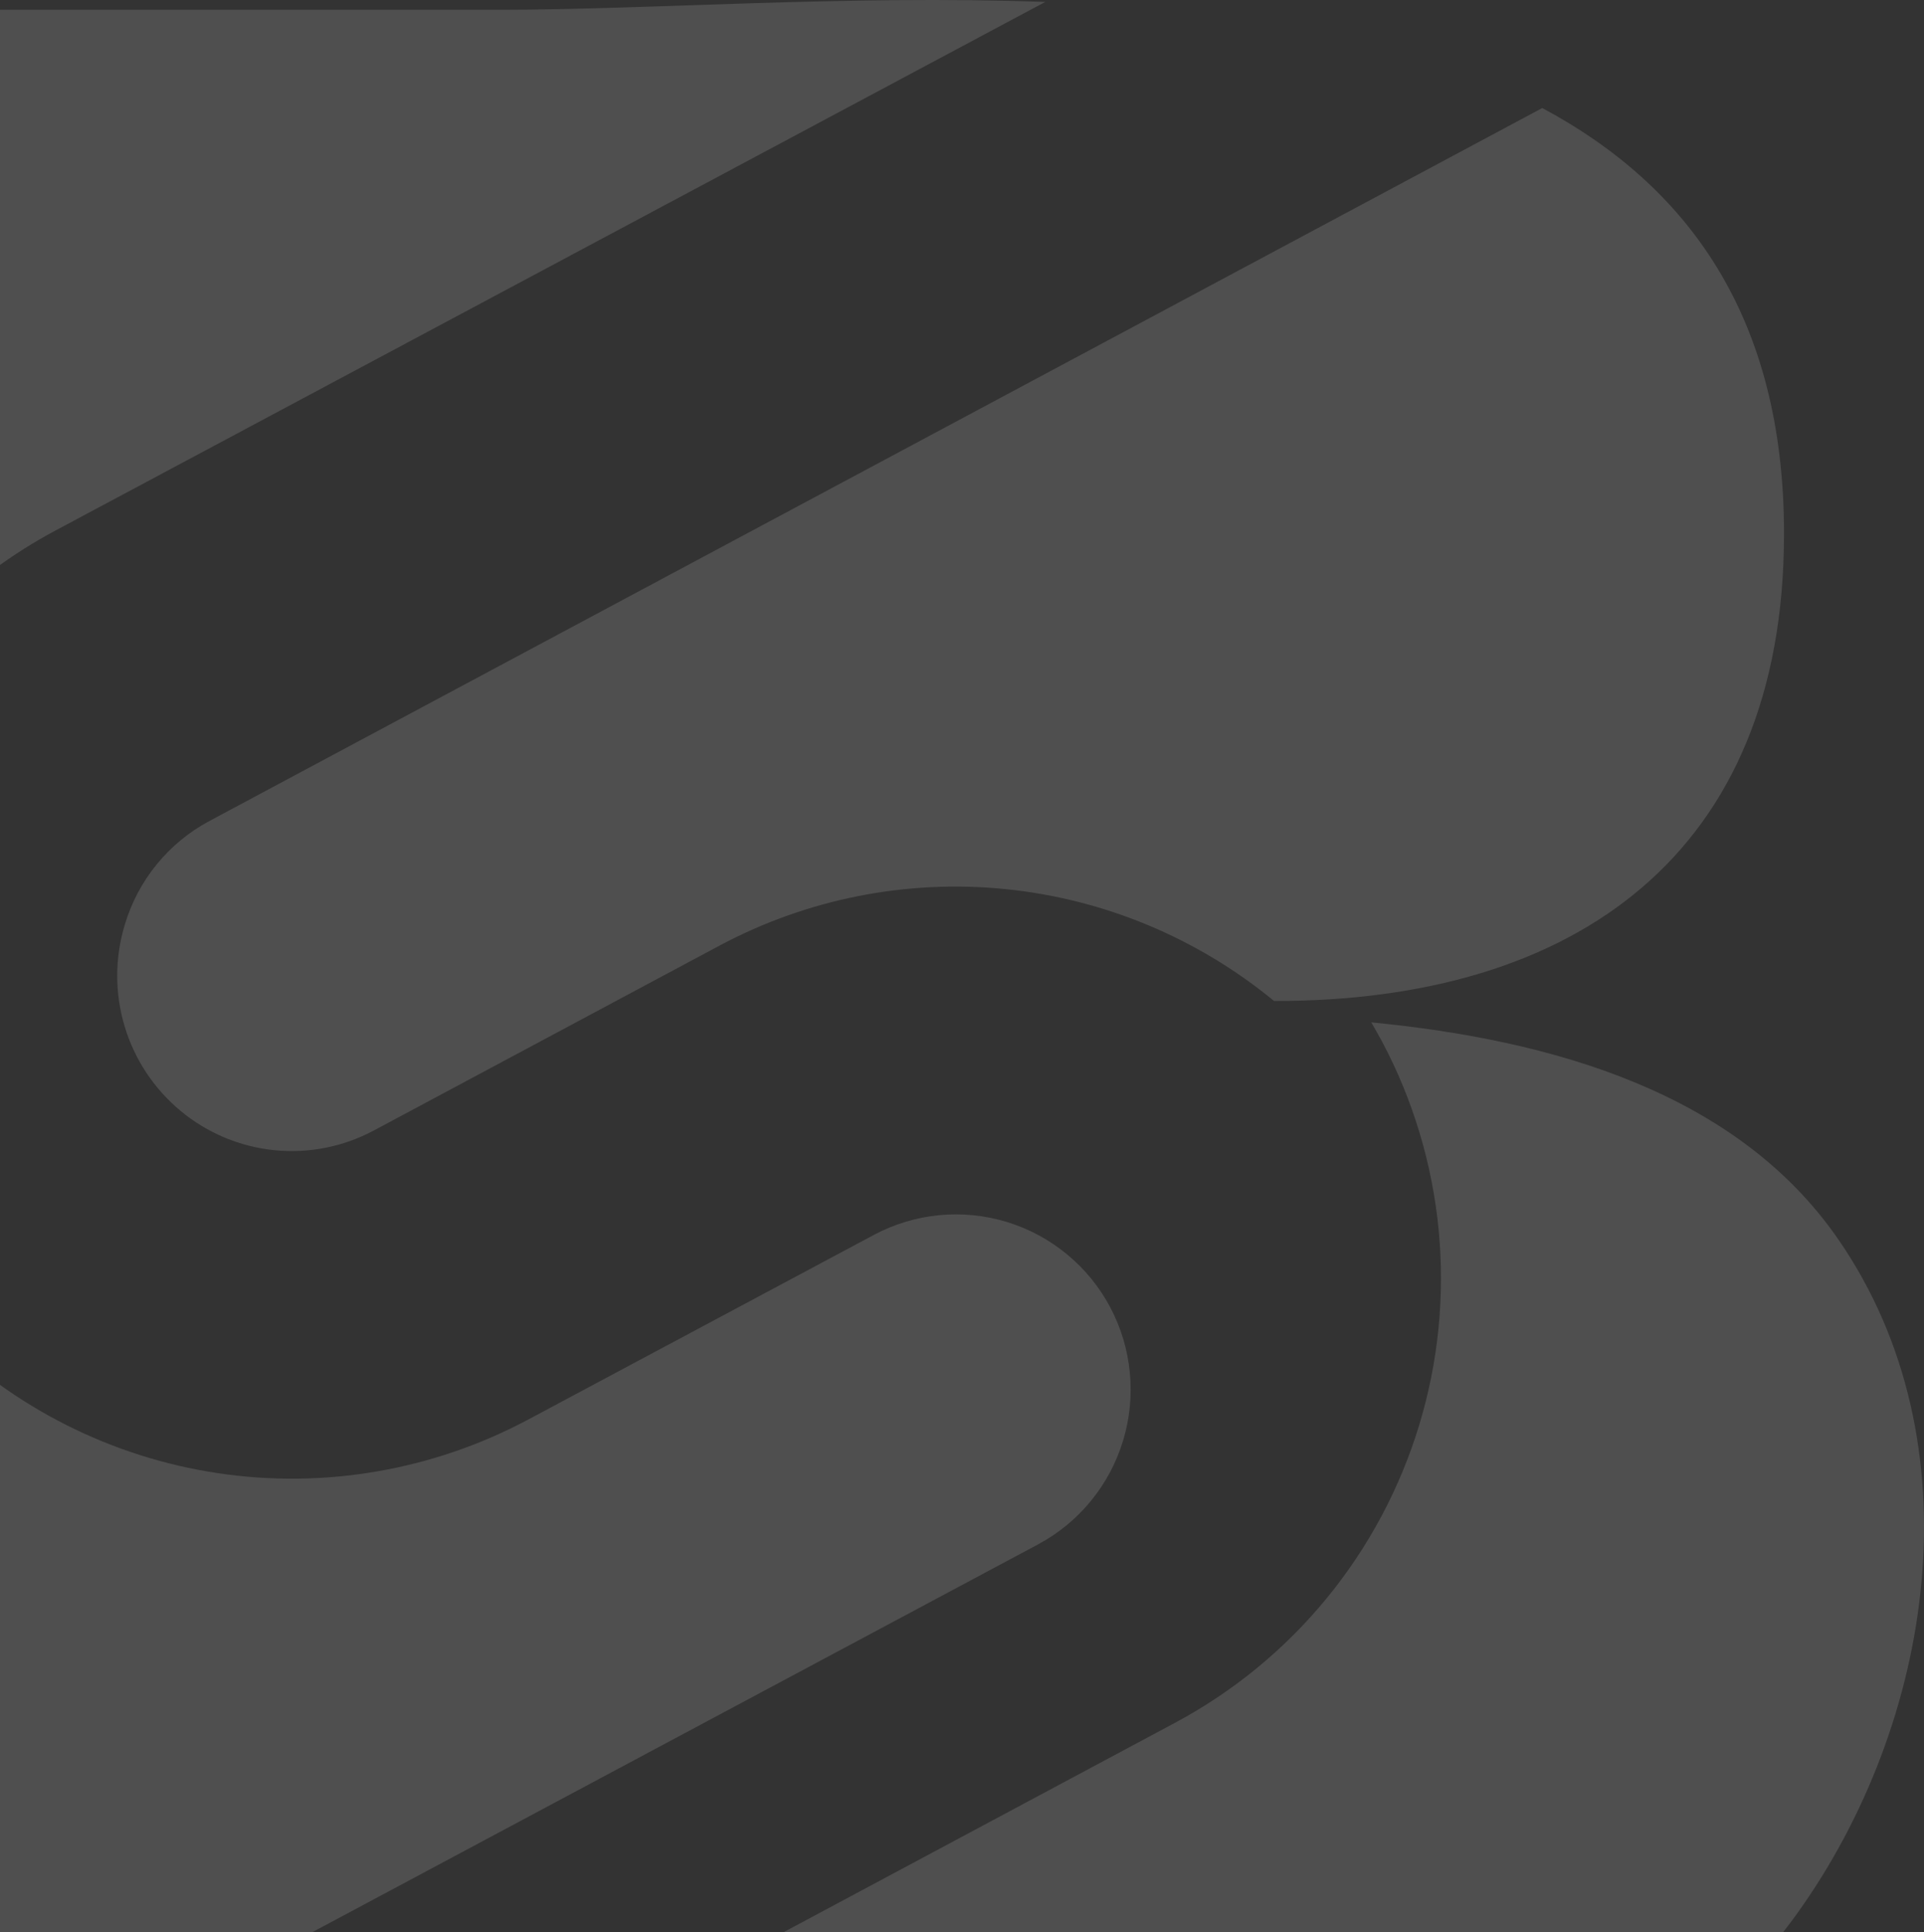 <svg xmlns="http://www.w3.org/2000/svg" fill="none" viewBox="0 0 490 492" height="492" width="490">
<rect x="0" y="0" width="490" height="492" fill="#333333" stroke="none"/>
<path fill-opacity="0.14" fill="white" d="M282.742 332.865C277.19 322.427 267.731 314.623 256.449 311.17C245.164 307.72 232.976 308.898 222.558 314.452L134.413 361.531C110.241 374.402 82.594 379.168 55.525 375.129C28.454 371.089 3.39 358.455 -16 339.083V543.047L264.421 393.233C274.819 387.653 282.587 378.164 286.022 366.848C289.457 355.53 288.276 343.311 282.742 332.865Z"></path>
<path fill-opacity="0.14" fill="white" d="M266.209 0.49C215.726 -1.326 164.917 2.489 127.82 2.489H-16V157.462C-7.092 148.521 3.096 140.962 14.231 135.037L266.209 0.49Z"></path>
<path fill-opacity="0.14" fill="white" d="M31.78 235.472C29.222 243.911 29.212 252.924 31.749 261.368C34.289 269.812 39.262 277.312 46.046 282.923C52.827 288.531 61.11 291.994 69.853 292.879C78.593 293.764 87.401 292.03 95.159 287.891L183.223 240.8C205.525 228.895 230.837 223.881 255.97 226.388C281.105 228.898 304.938 238.813 324.473 254.89C400.963 255.018 454.348 217.582 454.348 135.871C454.348 80.472 429.667 47.236 392.777 27.508L53.238 209.11C48.106 211.864 43.567 215.613 39.884 220.138C36.202 224.662 33.447 229.874 31.78 235.472Z"></path>
<path fill-opacity="0.14" fill="white" d="M349.239 260.332C350.18 261.931 351.05 263.55 351.973 265.203C359.866 280.066 364.765 296.344 366.387 313.107C368.012 329.87 366.326 346.791 361.432 362.901C356.535 379.012 348.528 393.997 337.86 407.001C327.192 420.002 314.076 430.769 299.261 438.683L74.959 558.653H284.355C348.114 558.653 418.398 541.89 457.595 487.383C492.575 438.739 503.75 367.413 468.373 315.879C442.487 278.071 395.083 264.785 349.239 260.332Z"></path>
</svg>
